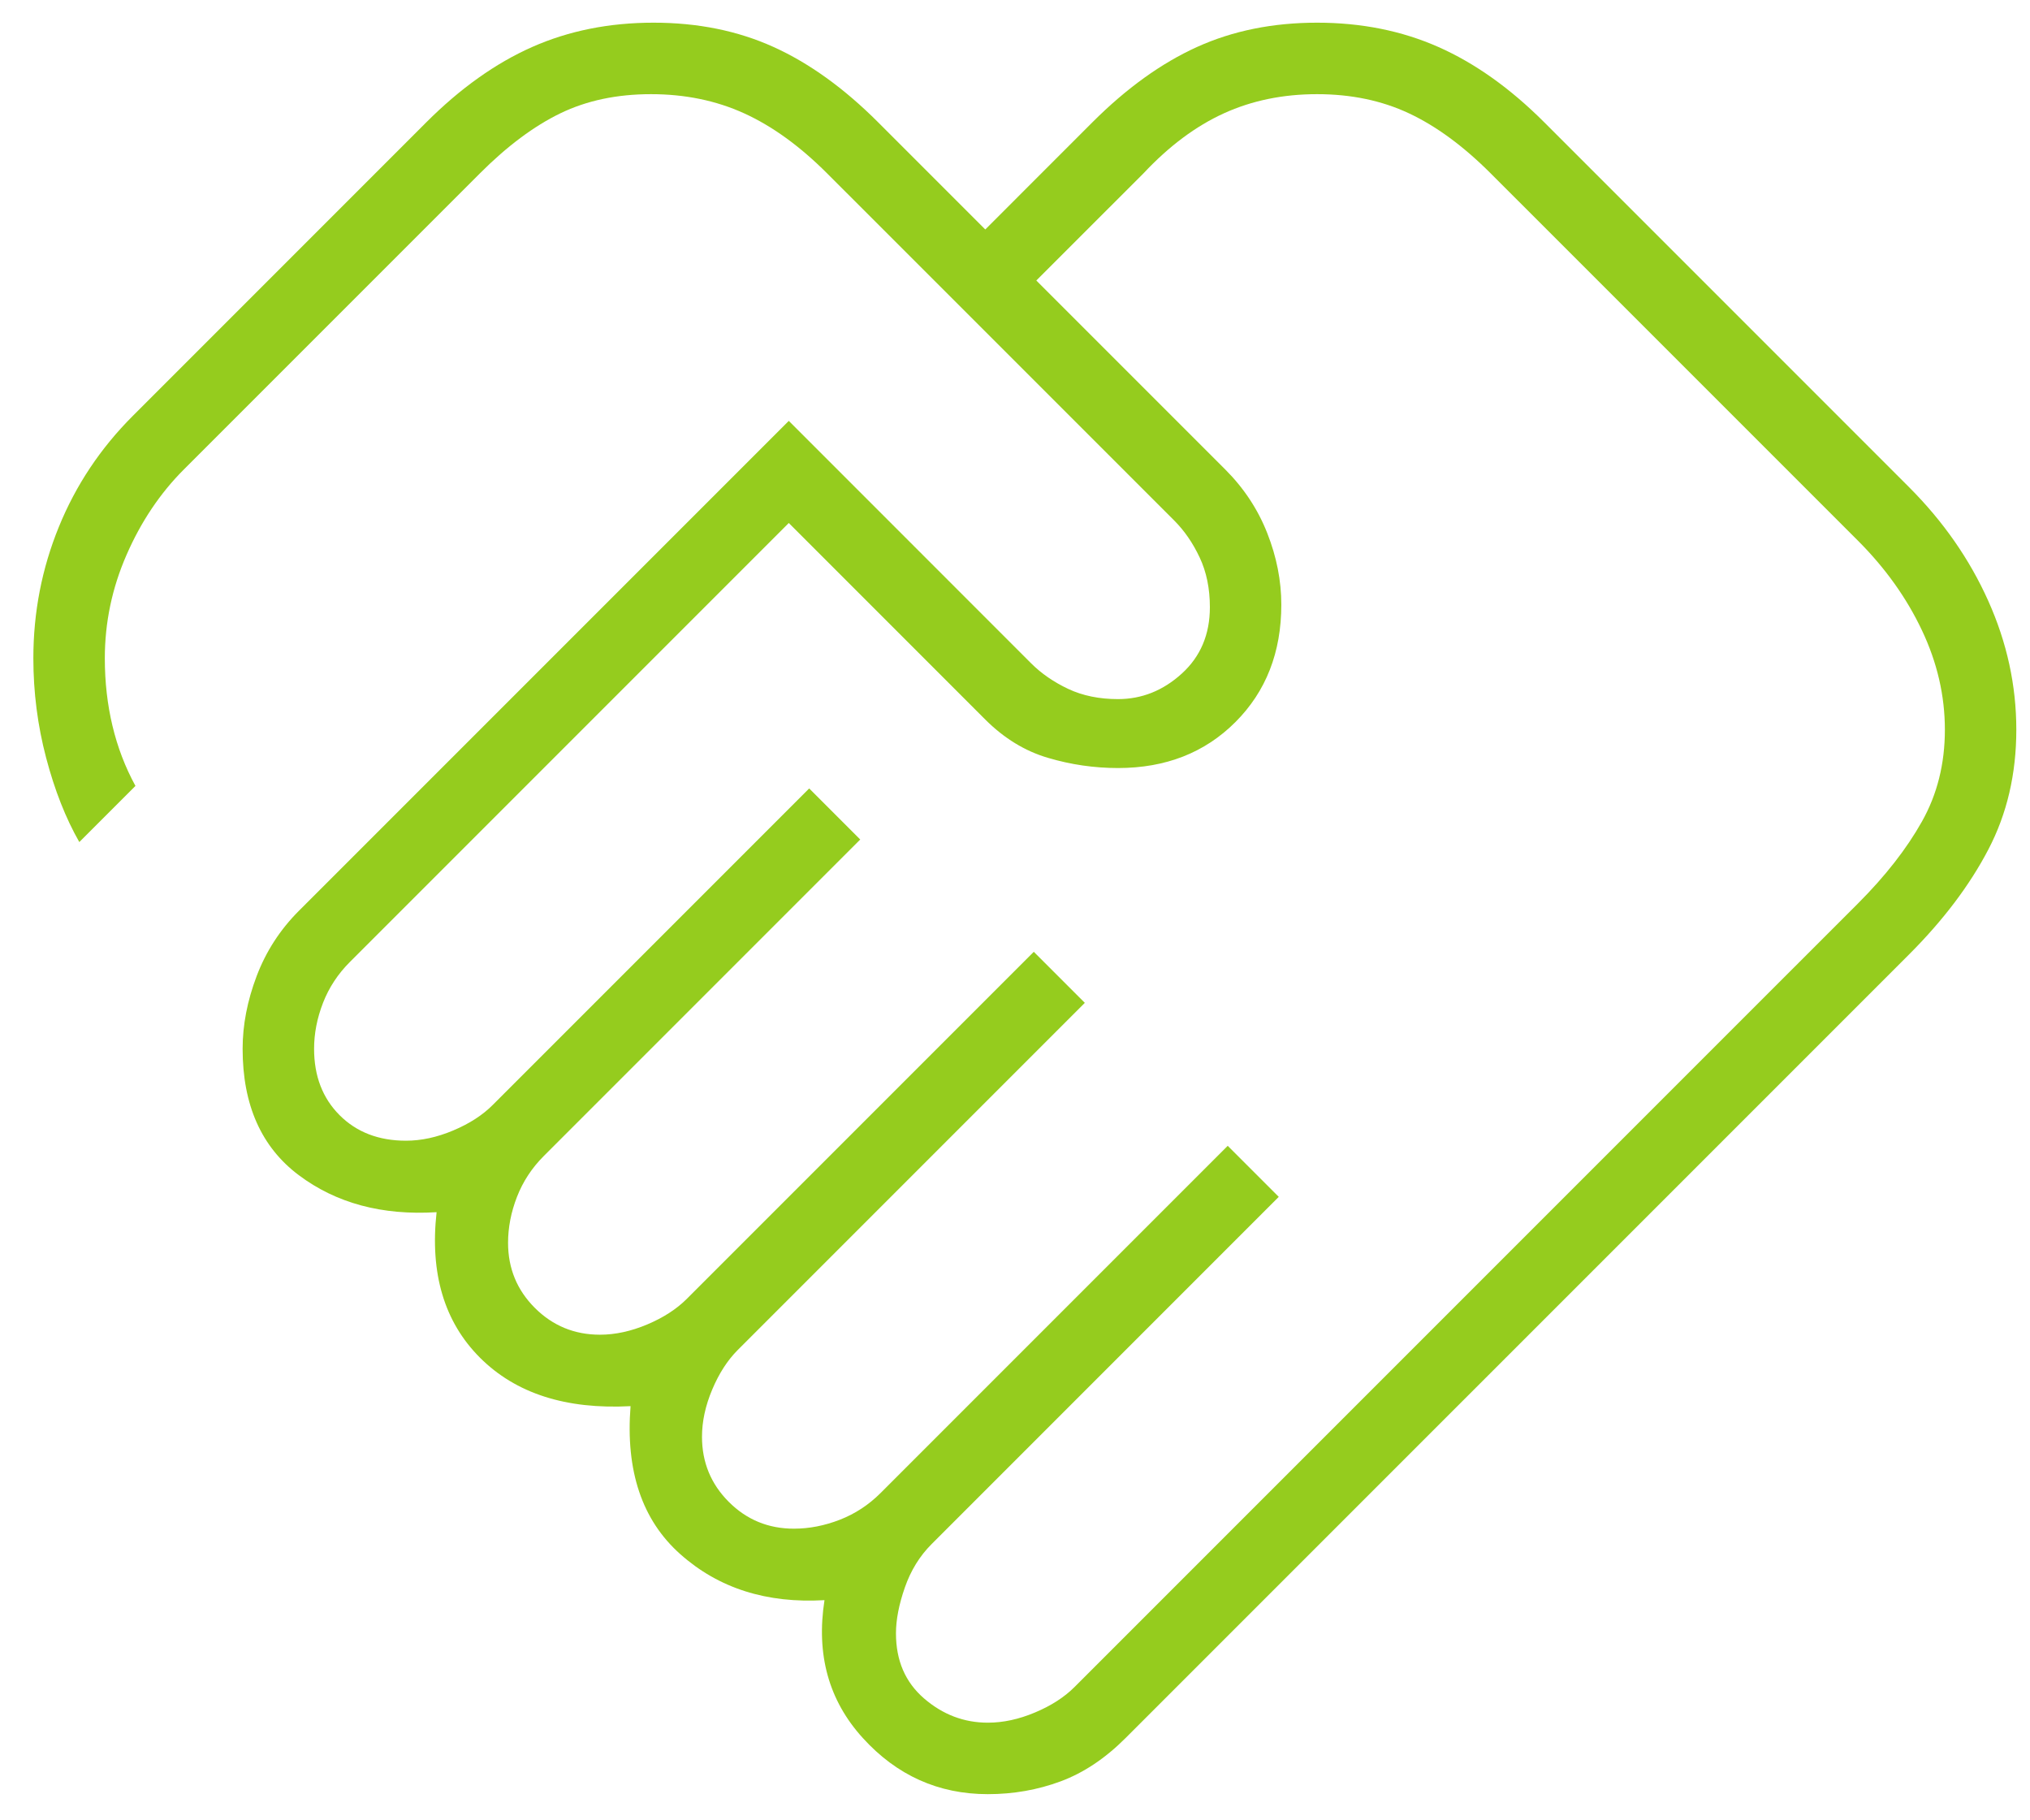<svg width="58" height="52" viewBox="0 0 58 52" fill="none" xmlns="http://www.w3.org/2000/svg">
<path d="M28.224 49.211C28.662 49.211 29.111 49.114 29.573 48.919C30.035 48.725 30.412 48.482 30.703 48.19L53.089 25.805C53.866 25.027 54.474 24.249 54.911 23.471C55.349 22.694 55.568 21.819 55.568 20.846C55.568 19.874 55.349 18.926 54.911 18.003C54.474 17.079 53.866 16.228 53.089 15.45L42.589 4.951C41.811 4.173 41.033 3.602 40.255 3.237C39.477 2.872 38.602 2.69 37.63 2.69C36.658 2.69 35.771 2.872 34.969 3.237C34.167 3.602 33.401 4.173 32.672 4.951L29.609 8.013L35.005 13.409C35.54 13.944 35.941 14.551 36.208 15.232C36.476 15.912 36.609 16.593 36.609 17.273C36.609 18.635 36.172 19.753 35.297 20.628C34.422 21.503 33.304 21.94 31.943 21.94C31.262 21.94 30.594 21.843 29.938 21.648C29.281 21.454 28.686 21.089 28.151 20.555L22.537 14.94L9.995 27.482C9.655 27.822 9.399 28.211 9.229 28.648C9.059 29.086 8.974 29.523 8.974 29.961C8.974 30.739 9.217 31.371 9.703 31.857C10.189 32.343 10.821 32.586 11.599 32.586C12.037 32.586 12.486 32.489 12.948 32.294C13.41 32.1 13.787 31.857 14.078 31.565L23.12 22.523L24.578 23.982L15.537 33.023C15.196 33.364 14.941 33.753 14.771 34.19C14.601 34.628 14.516 35.065 14.516 35.503C14.516 36.232 14.771 36.852 15.281 37.362C15.792 37.872 16.412 38.128 17.141 38.128C17.578 38.128 18.028 38.03 18.49 37.836C18.951 37.642 19.328 37.398 19.62 37.107L29.537 27.19L30.995 28.648L21.078 38.565C20.787 38.857 20.543 39.233 20.349 39.695C20.154 40.157 20.057 40.607 20.057 41.044C20.057 41.773 20.312 42.393 20.823 42.904C21.333 43.414 21.953 43.669 22.682 43.669C23.12 43.669 23.557 43.584 23.995 43.414C24.432 43.244 24.821 42.989 25.162 42.648L35.078 32.732L36.536 34.19L26.62 44.107C26.279 44.447 26.024 44.86 25.854 45.346C25.684 45.833 25.599 46.27 25.599 46.659C25.599 47.437 25.866 48.056 26.401 48.518C26.936 48.98 27.543 49.211 28.224 49.211ZM28.224 51.253C26.814 51.253 25.623 50.718 24.651 49.648C23.679 48.579 23.314 47.267 23.557 45.711C21.904 45.808 20.531 45.371 19.438 44.398C18.344 43.426 17.87 42.017 18.016 40.169C16.168 40.267 14.734 39.805 13.713 38.784C12.693 37.763 12.28 36.378 12.474 34.628C10.918 34.725 9.606 34.372 8.536 33.57C7.467 32.768 6.932 31.565 6.932 29.961C6.932 29.28 7.066 28.588 7.333 27.883C7.601 27.178 8.002 26.558 8.536 26.023L22.537 12.023L29.463 18.951C29.755 19.242 30.108 19.485 30.521 19.68C30.934 19.874 31.408 19.971 31.943 19.971C32.623 19.971 33.231 19.728 33.766 19.242C34.3 18.756 34.568 18.124 34.568 17.346C34.568 16.812 34.471 16.338 34.276 15.925C34.082 15.511 33.839 15.159 33.547 14.867L23.63 4.951C22.852 4.173 22.062 3.602 21.26 3.237C20.458 2.872 19.571 2.69 18.599 2.69C17.627 2.69 16.764 2.872 16.01 3.237C15.257 3.602 14.491 4.173 13.713 4.951L5.255 13.409C4.575 14.089 4.028 14.904 3.615 15.852C3.201 16.799 2.995 17.784 2.995 18.805C2.995 19.485 3.068 20.129 3.214 20.737C3.359 21.345 3.578 21.916 3.87 22.451L2.266 24.055C1.877 23.374 1.561 22.572 1.318 21.648C1.075 20.725 0.953 19.777 0.953 18.805C0.953 17.492 1.196 16.241 1.682 15.05C2.168 13.858 2.873 12.801 3.797 11.878L12.182 3.492C13.155 2.52 14.163 1.803 15.208 1.341C16.253 0.879 17.408 0.648 18.672 0.648C19.936 0.648 21.078 0.879 22.099 1.341C23.12 1.803 24.116 2.52 25.088 3.492L28.151 6.555L31.213 3.492C32.186 2.52 33.182 1.803 34.203 1.341C35.224 0.879 36.366 0.648 37.63 0.648C38.894 0.648 40.049 0.879 41.094 1.341C42.139 1.803 43.148 2.52 44.12 3.492L54.547 13.919C55.519 14.892 56.273 15.973 56.807 17.164C57.342 18.355 57.609 19.582 57.609 20.846C57.609 22.11 57.342 23.253 56.807 24.273C56.273 25.294 55.519 26.291 54.547 27.263L32.161 49.648C31.578 50.232 30.958 50.645 30.302 50.888C29.646 51.131 28.953 51.253 28.224 51.253Z" fill="#95CC1E"/>
</svg>

